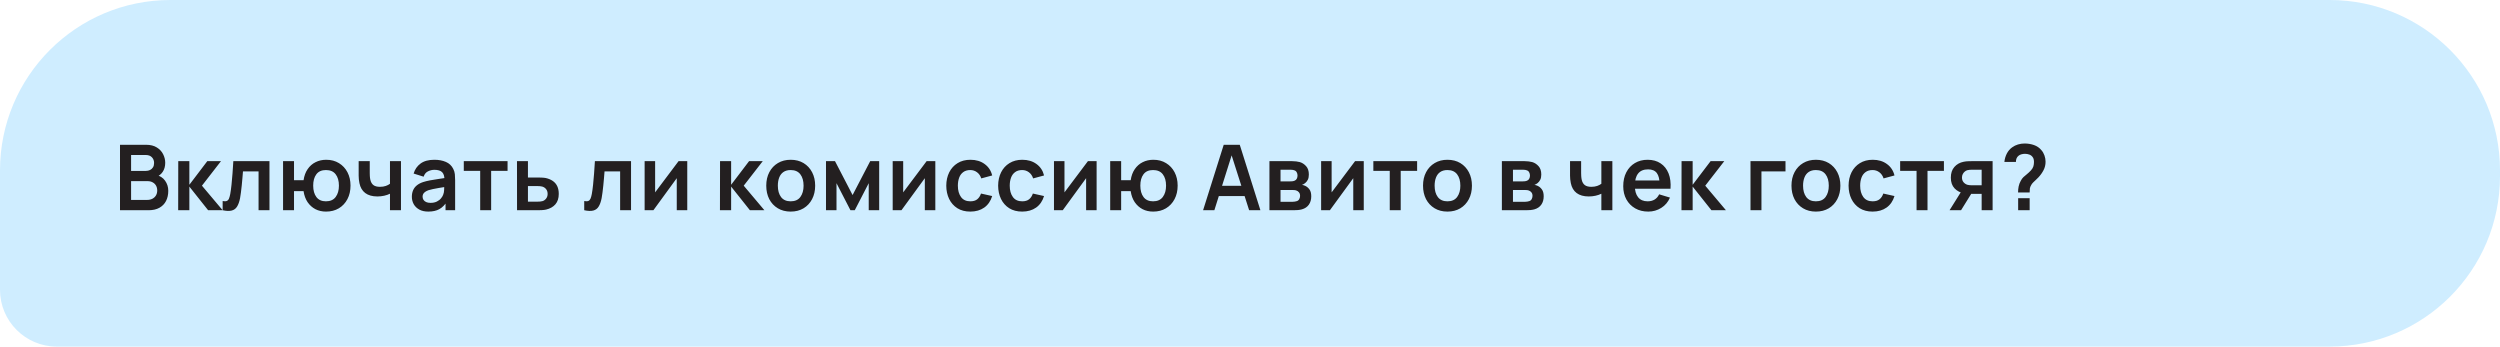 <?xml version="1.0" encoding="UTF-8"?> <svg xmlns="http://www.w3.org/2000/svg" width="440" height="61" viewBox="0 0 440 61" fill="none"><path d="M0 30C0 13.431 13.431 0 30 0H410C426.569 0 440 13.431 440 30V31C440 47.569 426.569 61 410 61H10C4.477 61 0 56.523 0 51V30Z" fill="#CFEDFF"></path><path d="M21.12 37V25.48H25.688C26.467 25.48 27.104 25.637 27.6 25.952C28.101 26.261 28.472 26.659 28.712 27.144C28.957 27.629 29.08 28.131 29.08 28.648C29.08 29.283 28.928 29.821 28.624 30.264C28.325 30.707 27.917 31.005 27.4 31.16V30.76C28.125 30.925 28.675 31.269 29.048 31.792C29.427 32.315 29.616 32.909 29.616 33.576C29.616 34.259 29.485 34.856 29.224 35.368C28.963 35.88 28.573 36.28 28.056 36.568C27.544 36.856 26.909 37 26.152 37H21.12ZM23.072 35.184H25.912C26.248 35.184 26.549 35.117 26.816 34.984C27.083 34.845 27.291 34.653 27.44 34.408C27.595 34.157 27.672 33.861 27.672 33.52C27.672 33.211 27.605 32.933 27.472 32.688C27.339 32.443 27.144 32.248 26.888 32.104C26.632 31.955 26.325 31.88 25.968 31.88H23.072V35.184ZM23.072 30.08H25.664C25.941 30.08 26.189 30.027 26.408 29.92C26.627 29.813 26.8 29.656 26.928 29.448C27.056 29.24 27.12 28.984 27.12 28.68C27.12 28.28 26.992 27.947 26.736 27.68C26.48 27.413 26.123 27.28 25.664 27.28H23.072V30.08ZM31.358 37L31.374 28.36H33.326V32.52L36.486 28.36H38.894L35.542 32.68L39.182 37H36.63L33.326 32.84V37H31.358ZM39.187 37V35.384C39.502 35.443 39.744 35.437 39.915 35.368C40.086 35.293 40.214 35.155 40.299 34.952C40.384 34.749 40.459 34.48 40.523 34.144C40.608 33.669 40.683 33.123 40.747 32.504C40.816 31.885 40.875 31.224 40.923 30.52C40.976 29.816 41.024 29.096 41.067 28.36H47.427V37H45.507V30.168H42.763C42.736 30.515 42.704 30.904 42.667 31.336C42.63 31.763 42.59 32.195 42.547 32.632C42.504 33.069 42.456 33.485 42.403 33.88C42.355 34.269 42.304 34.603 42.251 34.88C42.128 35.504 41.952 35.997 41.723 36.36C41.499 36.723 41.184 36.955 40.779 37.056C40.373 37.163 39.843 37.144 39.187 37ZM57.378 37.24C56.69 37.24 56.069 37.099 55.514 36.816C54.965 36.528 54.506 36.117 54.138 35.584C53.776 35.045 53.538 34.397 53.426 33.64H51.746V37H49.818V28.36H51.746V31.72H53.426C53.538 30.952 53.778 30.301 54.146 29.768C54.514 29.229 54.978 28.821 55.538 28.544C56.098 28.261 56.725 28.12 57.418 28.12C58.272 28.12 59.018 28.317 59.658 28.712C60.298 29.101 60.797 29.637 61.154 30.32C61.512 31.003 61.69 31.784 61.69 32.664C61.69 33.565 61.509 34.36 61.146 35.048C60.784 35.736 60.28 36.275 59.634 36.664C58.989 37.048 58.237 37.24 57.378 37.24ZM57.362 35.432C58.13 35.432 58.704 35.176 59.082 34.664C59.461 34.152 59.65 33.491 59.65 32.68C59.65 31.832 59.458 31.163 59.074 30.672C58.696 30.176 58.125 29.928 57.362 29.928C56.605 29.928 56.042 30.179 55.674 30.68C55.306 31.176 55.122 31.837 55.122 32.664C55.122 33.512 55.312 34.187 55.69 34.688C56.069 35.184 56.626 35.432 57.362 35.432ZM68.636 37V34.096C68.337 34.245 67.996 34.363 67.612 34.448C67.233 34.533 66.836 34.576 66.42 34.576C65.529 34.576 64.817 34.376 64.284 33.976C63.756 33.576 63.414 32.995 63.26 32.232C63.212 32.013 63.177 31.787 63.156 31.552C63.14 31.312 63.129 31.096 63.124 30.904C63.124 30.707 63.124 30.557 63.124 30.456V28.36H65.076V30.456C65.076 30.573 65.081 30.747 65.092 30.976C65.102 31.2 65.132 31.424 65.18 31.648C65.281 32.075 65.465 32.387 65.732 32.584C65.998 32.781 66.38 32.88 66.876 32.88C67.26 32.88 67.598 32.829 67.892 32.728C68.185 32.627 68.433 32.499 68.636 32.344V28.36H70.572V37H68.636ZM75.383 37.24C74.759 37.24 74.231 37.123 73.799 36.888C73.367 36.648 73.039 36.331 72.815 35.936C72.596 35.541 72.487 35.107 72.487 34.632C72.487 34.216 72.556 33.843 72.695 33.512C72.834 33.176 73.047 32.888 73.335 32.648C73.623 32.403 73.996 32.203 74.455 32.048C74.802 31.936 75.207 31.835 75.671 31.744C76.14 31.653 76.647 31.571 77.191 31.496C77.74 31.416 78.314 31.331 78.911 31.24L78.223 31.632C78.228 31.035 78.095 30.595 77.823 30.312C77.551 30.029 77.092 29.888 76.447 29.888C76.058 29.888 75.681 29.979 75.319 30.16C74.956 30.341 74.703 30.653 74.559 31.096L72.799 30.544C73.012 29.813 73.418 29.227 74.015 28.784C74.618 28.341 75.428 28.12 76.447 28.12C77.215 28.12 77.889 28.245 78.471 28.496C79.058 28.747 79.492 29.157 79.775 29.728C79.93 30.032 80.023 30.344 80.055 30.664C80.087 30.979 80.103 31.323 80.103 31.696V37H78.415V35.128L78.695 35.432C78.305 36.056 77.85 36.515 77.327 36.808C76.809 37.096 76.162 37.24 75.383 37.24ZM75.767 35.704C76.204 35.704 76.578 35.627 76.887 35.472C77.196 35.317 77.442 35.128 77.623 34.904C77.809 34.68 77.935 34.469 77.999 34.272C78.1 34.027 78.156 33.747 78.167 33.432C78.183 33.112 78.191 32.853 78.191 32.656L78.783 32.832C78.201 32.923 77.703 33.003 77.287 33.072C76.871 33.141 76.513 33.208 76.215 33.272C75.916 33.331 75.652 33.397 75.423 33.472C75.199 33.552 75.01 33.645 74.855 33.752C74.7 33.859 74.58 33.981 74.495 34.12C74.415 34.259 74.375 34.421 74.375 34.608C74.375 34.821 74.428 35.011 74.535 35.176C74.641 35.336 74.796 35.464 74.999 35.56C75.207 35.656 75.463 35.704 75.767 35.704ZM84.514 37V30.072H81.626V28.36H89.33V30.072H86.442V37H84.514ZM90.998 37L90.99 28.36H92.918V31.24H94.47C94.71 31.24 94.979 31.245 95.278 31.256C95.582 31.267 95.835 31.291 96.038 31.328C96.523 31.435 96.936 31.605 97.278 31.84C97.624 32.075 97.888 32.381 98.07 32.76C98.251 33.139 98.342 33.595 98.342 34.128C98.342 34.891 98.144 35.501 97.75 35.96C97.36 36.413 96.811 36.723 96.102 36.888C95.888 36.936 95.627 36.968 95.318 36.984C95.014 36.995 94.739 37 94.494 37H90.998ZM92.918 35.488H94.662C94.779 35.488 94.91 35.483 95.054 35.472C95.198 35.461 95.336 35.437 95.47 35.4C95.71 35.336 95.92 35.192 96.102 34.968C96.288 34.739 96.382 34.459 96.382 34.128C96.382 33.781 96.288 33.496 96.102 33.272C95.915 33.048 95.686 32.901 95.414 32.832C95.291 32.8 95.163 32.779 95.03 32.768C94.896 32.757 94.774 32.752 94.662 32.752H92.918V35.488ZM102.823 37V35.384C103.137 35.443 103.38 35.437 103.551 35.368C103.721 35.293 103.849 35.155 103.935 34.952C104.02 34.749 104.095 34.48 104.159 34.144C104.244 33.669 104.319 33.123 104.383 32.504C104.452 31.885 104.511 31.224 104.559 30.52C104.612 29.816 104.66 29.096 104.703 28.36H111.063V37H109.143V30.168H106.399C106.372 30.515 106.34 30.904 106.303 31.336C106.265 31.763 106.225 32.195 106.183 32.632C106.14 33.069 106.092 33.485 106.039 33.88C105.991 34.269 105.94 34.603 105.887 34.88C105.764 35.504 105.588 35.997 105.359 36.36C105.135 36.723 104.82 36.955 104.415 37.056C104.009 37.163 103.479 37.144 102.823 37ZM120.958 28.36V37H119.11V31.36L114.998 37H113.454V28.36H115.302V33.856L119.43 28.36H120.958ZM126.711 37L126.727 28.36H128.679V32.52L131.839 28.36H134.247L130.895 32.68L134.535 37H131.983L128.679 32.84V37H126.711ZM139.157 37.24C138.293 37.24 137.538 37.045 136.893 36.656C136.247 36.267 135.746 35.731 135.389 35.048C135.037 34.36 134.861 33.571 134.861 32.68C134.861 31.773 135.042 30.979 135.405 30.296C135.767 29.613 136.271 29.08 136.917 28.696C137.562 28.312 138.309 28.12 139.157 28.12C140.026 28.12 140.783 28.315 141.429 28.704C142.074 29.093 142.575 29.632 142.933 30.32C143.29 31.003 143.469 31.789 143.469 32.68C143.469 33.576 143.287 34.368 142.925 35.056C142.567 35.739 142.066 36.275 141.421 36.664C140.775 37.048 140.021 37.24 139.157 37.24ZM139.157 35.432C139.925 35.432 140.495 35.176 140.869 34.664C141.242 34.152 141.429 33.491 141.429 32.68C141.429 31.843 141.239 31.176 140.861 30.68C140.482 30.179 139.914 29.928 139.157 29.928C138.639 29.928 138.213 30.045 137.877 30.28C137.546 30.509 137.301 30.832 137.141 31.248C136.981 31.659 136.901 32.136 136.901 32.68C136.901 33.517 137.09 34.187 137.469 34.688C137.853 35.184 138.415 35.432 139.157 35.432ZM145.375 37V28.36H146.959L150.055 34.328L153.159 28.36H154.735V37H152.895V32.24L150.439 37H149.679L147.223 32.24V37H145.375ZM164.617 28.36V37H162.769V31.36L158.657 37H157.113V28.36H158.961V33.856L163.089 28.36H164.617ZM170.776 37.24C169.885 37.24 169.125 37.043 168.496 36.648C167.866 36.248 167.384 35.704 167.048 35.016C166.717 34.328 166.549 33.549 166.544 32.68C166.549 31.795 166.722 31.011 167.064 30.328C167.41 29.64 167.901 29.101 168.536 28.712C169.17 28.317 169.925 28.12 170.8 28.12C171.781 28.12 172.61 28.368 173.288 28.864C173.97 29.355 174.416 30.027 174.624 30.88L172.704 31.4C172.554 30.936 172.306 30.576 171.96 30.32C171.613 30.059 171.218 29.928 170.776 29.928C170.274 29.928 169.861 30.048 169.536 30.288C169.21 30.523 168.97 30.848 168.816 31.264C168.661 31.68 168.584 32.152 168.584 32.68C168.584 33.501 168.768 34.165 169.136 34.672C169.504 35.179 170.05 35.432 170.776 35.432C171.288 35.432 171.69 35.315 171.984 35.08C172.282 34.845 172.506 34.507 172.656 34.064L174.624 34.504C174.357 35.384 173.89 36.061 173.224 36.536C172.557 37.005 171.741 37.24 170.776 37.24ZM179.905 37.24C179.014 37.24 178.254 37.043 177.625 36.648C176.995 36.248 176.513 35.704 176.177 35.016C175.846 34.328 175.678 33.549 175.673 32.68C175.678 31.795 175.851 31.011 176.193 30.328C176.539 29.64 177.03 29.101 177.665 28.712C178.299 28.317 179.054 28.12 179.929 28.12C180.91 28.12 181.739 28.368 182.417 28.864C183.099 29.355 183.545 30.027 183.753 30.88L181.833 31.4C181.683 30.936 181.435 30.576 181.089 30.32C180.742 30.059 180.347 29.928 179.905 29.928C179.403 29.928 178.99 30.048 178.665 30.288C178.339 30.523 178.099 30.848 177.945 31.264C177.79 31.68 177.713 32.152 177.713 32.68C177.713 33.501 177.897 34.165 178.265 34.672C178.633 35.179 179.179 35.432 179.905 35.432C180.417 35.432 180.819 35.315 181.113 35.08C181.411 34.845 181.635 34.507 181.785 34.064L183.753 34.504C183.486 35.384 183.019 36.061 182.353 36.536C181.686 37.005 180.87 37.24 179.905 37.24ZM193.004 28.36V37H191.156V31.36L187.044 37H185.5V28.36H187.348V33.856L191.476 28.36H193.004ZM202.954 37.24C202.266 37.24 201.645 37.099 201.09 36.816C200.541 36.528 200.082 36.117 199.714 35.584C199.351 35.045 199.114 34.397 199.002 33.64H197.322V37H195.394V28.36H197.322V31.72H199.002C199.114 30.952 199.354 30.301 199.722 29.768C200.09 29.229 200.554 28.821 201.114 28.544C201.674 28.261 202.301 28.12 202.994 28.12C203.847 28.12 204.594 28.317 205.234 28.712C205.874 29.101 206.373 29.637 206.73 30.32C207.087 31.003 207.266 31.784 207.266 32.664C207.266 33.565 207.085 34.36 206.722 35.048C206.359 35.736 205.855 36.275 205.21 36.664C204.565 37.048 203.813 37.24 202.954 37.24ZM202.938 35.432C203.706 35.432 204.279 35.176 204.658 34.664C205.037 34.152 205.226 33.491 205.226 32.68C205.226 31.832 205.034 31.163 204.65 30.672C204.271 30.176 203.701 29.928 202.938 29.928C202.181 29.928 201.618 30.179 201.25 30.68C200.882 31.176 200.698 31.837 200.698 32.664C200.698 33.512 200.887 34.187 201.266 34.688C201.645 35.184 202.202 35.432 202.938 35.432ZM211.743 37L215.375 25.48H218.199L221.831 37H219.847L216.551 26.664H216.983L213.727 37H211.743ZM213.767 34.504V32.704H219.815V34.504H213.767ZM223.421 37V28.36H227.349C227.632 28.36 227.896 28.376 228.141 28.408C228.386 28.44 228.597 28.48 228.773 28.528C229.189 28.651 229.557 28.891 229.877 29.248C230.197 29.6 230.357 30.088 230.357 30.712C230.357 31.08 230.298 31.384 230.181 31.624C230.064 31.859 229.909 32.056 229.717 32.216C229.626 32.291 229.533 32.355 229.437 32.408C229.341 32.461 229.245 32.504 229.149 32.536C229.357 32.568 229.554 32.629 229.741 32.72C230.034 32.864 230.28 33.077 230.477 33.36C230.68 33.643 230.781 34.04 230.781 34.552C230.781 35.133 230.64 35.624 230.357 36.024C230.08 36.419 229.672 36.693 229.133 36.848C228.936 36.901 228.709 36.941 228.453 36.968C228.197 36.989 227.936 37 227.669 37H223.421ZM225.373 35.512H227.533C227.645 35.512 227.768 35.501 227.901 35.48C228.034 35.459 228.154 35.429 228.261 35.392C228.453 35.323 228.592 35.2 228.677 35.024C228.768 34.848 228.813 34.664 228.813 34.472C228.813 34.211 228.746 34.003 228.613 33.848C228.485 33.688 228.33 33.581 228.149 33.528C228.042 33.485 227.925 33.461 227.797 33.456C227.674 33.445 227.573 33.44 227.493 33.44H225.373V35.512ZM225.373 31.928H226.973C227.138 31.928 227.298 31.92 227.453 31.904C227.613 31.883 227.746 31.848 227.853 31.8C228.029 31.731 228.157 31.613 228.237 31.448C228.322 31.283 228.365 31.099 228.365 30.896C228.365 30.683 228.317 30.491 228.221 30.32C228.13 30.144 227.984 30.027 227.781 29.968C227.648 29.915 227.485 29.885 227.293 29.88C227.106 29.875 226.986 29.872 226.933 29.872H225.373V31.928ZM240.022 28.36V37H238.174V31.36L234.062 37H232.518V28.36H234.366V33.856L238.494 28.36H240.022ZM244.597 37V30.072H241.709V28.36H249.413V30.072H246.525V37H244.597ZM254.749 37.24C253.885 37.24 253.13 37.045 252.485 36.656C251.839 36.267 251.338 35.731 250.981 35.048C250.629 34.36 250.453 33.571 250.453 32.68C250.453 31.773 250.634 30.979 250.997 30.296C251.359 29.613 251.863 29.08 252.509 28.696C253.154 28.312 253.901 28.12 254.749 28.12C255.618 28.12 256.375 28.315 257.021 28.704C257.666 29.093 258.167 29.632 258.525 30.32C258.882 31.003 259.061 31.789 259.061 32.68C259.061 33.576 258.879 34.368 258.517 35.056C258.159 35.739 257.658 36.275 257.013 36.664C256.367 37.048 255.613 37.24 254.749 37.24ZM254.749 35.432C255.517 35.432 256.087 35.176 256.461 34.664C256.834 34.152 257.021 33.491 257.021 32.68C257.021 31.843 256.831 31.176 256.453 30.68C256.074 30.179 255.506 29.928 254.749 29.928C254.231 29.928 253.805 30.045 253.469 30.28C253.138 30.509 252.893 30.832 252.733 31.248C252.573 31.659 252.493 32.136 252.493 32.68C252.493 33.517 252.682 34.187 253.061 34.688C253.445 35.184 254.007 35.432 254.749 35.432ZM264.33 37V28.36H268.258C268.541 28.36 268.805 28.376 269.05 28.408C269.296 28.44 269.506 28.48 269.682 28.528C270.098 28.651 270.466 28.891 270.786 29.248C271.106 29.6 271.266 30.088 271.266 30.712C271.266 31.08 271.208 31.384 271.09 31.624C270.973 31.859 270.818 32.056 270.626 32.216C270.536 32.291 270.442 32.355 270.346 32.408C270.25 32.461 270.154 32.504 270.058 32.536C270.266 32.568 270.464 32.629 270.65 32.72C270.944 32.864 271.189 33.077 271.386 33.36C271.589 33.643 271.69 34.04 271.69 34.552C271.69 35.133 271.549 35.624 271.266 36.024C270.989 36.419 270.581 36.693 270.042 36.848C269.845 36.901 269.618 36.941 269.362 36.968C269.106 36.989 268.845 37 268.578 37H264.33ZM266.282 35.512H268.442C268.554 35.512 268.677 35.501 268.81 35.48C268.944 35.459 269.064 35.429 269.17 35.392C269.362 35.323 269.501 35.2 269.586 35.024C269.677 34.848 269.722 34.664 269.722 34.472C269.722 34.211 269.656 34.003 269.522 33.848C269.394 33.688 269.24 33.581 269.058 33.528C268.952 33.485 268.834 33.461 268.706 33.456C268.584 33.445 268.482 33.44 268.402 33.44H266.282V35.512ZM266.282 31.928H267.882C268.048 31.928 268.208 31.92 268.362 31.904C268.522 31.883 268.656 31.848 268.762 31.8C268.938 31.731 269.066 31.613 269.146 31.448C269.232 31.283 269.274 31.099 269.274 30.896C269.274 30.683 269.226 30.491 269.13 30.32C269.04 30.144 268.893 30.027 268.69 29.968C268.557 29.915 268.394 29.885 268.202 29.88C268.016 29.875 267.896 29.872 267.842 29.872H266.282V31.928ZM281.839 37V34.096C281.54 34.245 281.199 34.363 280.815 34.448C280.436 34.533 280.039 34.576 279.623 34.576C278.732 34.576 278.02 34.376 277.487 33.976C276.959 33.576 276.618 32.995 276.463 32.232C276.415 32.013 276.38 31.787 276.359 31.552C276.343 31.312 276.332 31.096 276.327 30.904C276.327 30.707 276.327 30.557 276.327 30.456V28.36H278.279V30.456C278.279 30.573 278.284 30.747 278.295 30.976C278.306 31.2 278.335 31.424 278.383 31.648C278.484 32.075 278.668 32.387 278.935 32.584C279.202 32.781 279.583 32.88 280.079 32.88C280.463 32.88 280.802 32.829 281.095 32.728C281.388 32.627 281.636 32.499 281.839 32.344V28.36H283.775V37H281.839ZM290.098 37.24C289.223 37.24 288.455 37.051 287.794 36.672C287.133 36.293 286.615 35.768 286.242 35.096C285.874 34.424 285.69 33.651 285.69 32.776C285.69 31.832 285.871 31.013 286.234 30.32C286.597 29.621 287.101 29.08 287.746 28.696C288.391 28.312 289.138 28.12 289.986 28.12C290.882 28.12 291.642 28.331 292.266 28.752C292.895 29.168 293.362 29.757 293.666 30.52C293.97 31.283 294.085 32.181 294.01 33.216H292.098V32.512C292.093 31.573 291.927 30.888 291.602 30.456C291.277 30.024 290.765 29.808 290.066 29.808C289.277 29.808 288.69 30.053 288.306 30.544C287.922 31.029 287.73 31.741 287.73 32.68C287.73 33.555 287.922 34.232 288.306 34.712C288.69 35.192 289.25 35.432 289.986 35.432C290.461 35.432 290.869 35.328 291.21 35.12C291.557 34.907 291.823 34.6 292.01 34.2L293.914 34.776C293.583 35.555 293.071 36.16 292.378 36.592C291.69 37.024 290.93 37.24 290.098 37.24ZM287.122 33.216V31.76H293.066V33.216H287.122ZM295.939 37L295.955 28.36H297.907V32.52L301.067 28.36H303.475L300.123 32.68L303.763 37H301.211L297.907 32.84V37H295.939ZM308.087 37V28.36H314.247V30.168H310.015V37H308.087ZM319.595 37.24C318.731 37.24 317.976 37.045 317.331 36.656C316.685 36.267 316.184 35.731 315.827 35.048C315.475 34.36 315.299 33.571 315.299 32.68C315.299 31.773 315.48 30.979 315.843 30.296C316.205 29.613 316.709 29.08 317.355 28.696C318 28.312 318.747 28.12 319.595 28.12C320.464 28.12 321.221 28.315 321.867 28.704C322.512 29.093 323.013 29.632 323.371 30.32C323.728 31.003 323.907 31.789 323.907 32.68C323.907 33.576 323.725 34.368 323.363 35.056C323.005 35.739 322.504 36.275 321.859 36.664C321.213 37.048 320.459 37.24 319.595 37.24ZM319.595 35.432C320.363 35.432 320.933 35.176 321.307 34.664C321.68 34.152 321.867 33.491 321.867 32.68C321.867 31.843 321.677 31.176 321.299 30.68C320.92 30.179 320.352 29.928 319.595 29.928C319.077 29.928 318.651 30.045 318.315 30.28C317.984 30.509 317.739 30.832 317.579 31.248C317.419 31.659 317.339 32.136 317.339 32.68C317.339 33.517 317.528 34.187 317.907 34.688C318.291 35.184 318.853 35.432 319.595 35.432ZM329.581 37.24C328.691 37.24 327.931 37.043 327.301 36.648C326.672 36.248 326.189 35.704 325.853 35.016C325.523 34.328 325.355 33.549 325.349 32.68C325.355 31.795 325.528 31.011 325.869 30.328C326.216 29.64 326.707 29.101 327.341 28.712C327.976 28.317 328.731 28.12 329.605 28.12C330.587 28.12 331.416 28.368 332.093 28.864C332.776 29.355 333.221 30.027 333.429 30.88L331.509 31.4C331.36 30.936 331.112 30.576 330.765 30.32C330.419 30.059 330.024 29.928 329.581 29.928C329.08 29.928 328.667 30.048 328.341 30.288C328.016 30.523 327.776 30.848 327.621 31.264C327.467 31.68 327.389 32.152 327.389 32.68C327.389 33.501 327.573 34.165 327.941 34.672C328.309 35.179 328.856 35.432 329.581 35.432C330.093 35.432 330.496 35.315 330.789 35.08C331.088 34.845 331.312 34.507 331.461 34.064L333.429 34.504C333.163 35.384 332.696 36.061 332.029 36.536C331.363 37.005 330.547 37.24 329.581 37.24ZM337.314 37V30.072H334.426V28.36H342.13V30.072H339.242V37H337.314ZM348.771 37V34.12H347.227C347.029 34.12 346.781 34.115 346.483 34.104C346.189 34.093 345.915 34.067 345.659 34.024C344.992 33.901 344.44 33.611 344.003 33.152C343.565 32.688 343.347 32.059 343.347 31.264C343.347 30.485 343.555 29.859 343.971 29.384C344.387 28.909 344.928 28.605 345.595 28.472C345.872 28.413 346.157 28.381 346.451 28.376C346.749 28.365 346.997 28.36 347.195 28.36H350.699V37H348.771ZM343.123 37L345.187 33.696H347.195L345.147 37H343.123ZM347.027 32.608H348.771V29.872H347.027C346.925 29.872 346.803 29.877 346.659 29.888C346.515 29.899 346.371 29.923 346.227 29.96C346.072 30.008 345.925 30.091 345.787 30.208C345.648 30.325 345.533 30.472 345.443 30.648C345.352 30.824 345.307 31.024 345.307 31.248C345.307 31.584 345.403 31.864 345.595 32.088C345.792 32.307 346.021 32.453 346.283 32.528C346.411 32.56 346.541 32.581 346.675 32.592C346.813 32.603 346.931 32.608 347.027 32.608ZM355.179 33.872C355.179 33.504 355.213 33.149 355.283 32.808C355.357 32.461 355.477 32.141 355.643 31.848C355.787 31.565 355.947 31.341 356.123 31.176C356.299 31.005 356.496 30.837 356.715 30.672C356.933 30.501 357.176 30.275 357.443 29.992C357.661 29.752 357.805 29.515 357.875 29.28C357.944 29.04 357.979 28.784 357.979 28.512C357.979 28.336 357.96 28.171 357.923 28.016C357.885 27.861 357.819 27.728 357.723 27.616C357.573 27.419 357.381 27.28 357.147 27.2C356.912 27.115 356.661 27.072 356.395 27.072C356.176 27.072 355.965 27.101 355.763 27.16C355.565 27.213 355.397 27.299 355.259 27.416C355.099 27.544 354.981 27.701 354.907 27.888C354.832 28.075 354.797 28.28 354.803 28.504H352.771C352.824 27.971 352.968 27.477 353.203 27.024C353.443 26.565 353.757 26.2 354.147 25.928C354.451 25.704 354.792 25.536 355.171 25.424C355.555 25.312 355.939 25.256 356.323 25.256C356.909 25.256 357.461 25.347 357.979 25.528C358.501 25.709 358.936 26.008 359.283 26.424C359.523 26.696 359.704 27.011 359.827 27.368C359.955 27.725 360.019 28.088 360.019 28.456C360.019 29.005 359.899 29.507 359.659 29.96C359.424 30.413 359.125 30.832 358.763 31.216C358.592 31.397 358.429 31.557 358.275 31.696C358.12 31.835 357.976 31.971 357.843 32.104C357.715 32.232 357.608 32.368 357.523 32.512C357.373 32.763 357.285 32.976 357.259 33.152C357.232 33.323 357.219 33.563 357.219 33.872H355.179ZM355.195 37V34.88H357.219V37H355.195Z" fill="#231F20"></path></svg> 